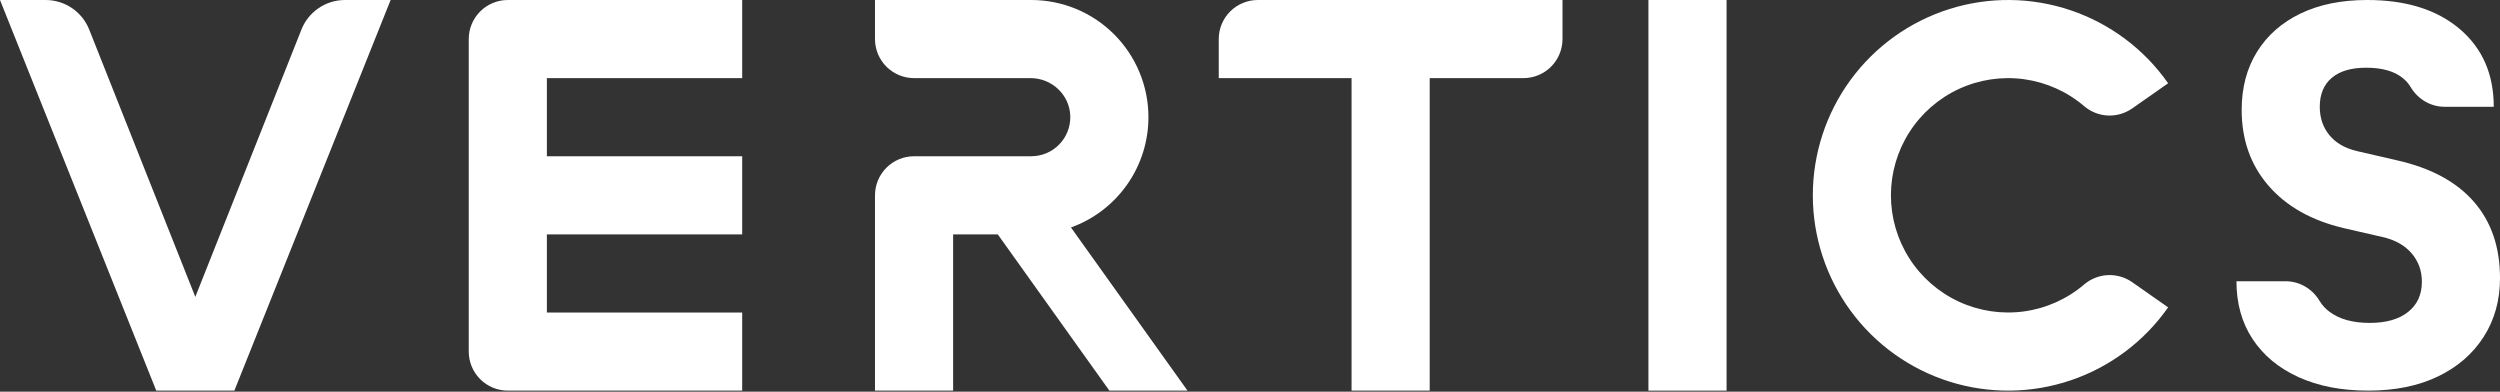 <?xml version="1.0" encoding="UTF-8"?> <svg xmlns="http://www.w3.org/2000/svg" width="1200" height="188" viewBox="0 0 1200 188" fill="none"><rect x="0" y="0" width="1200" height="188" fill="#333333" stroke="none"/><path d="M75 187.5H112.5L187.5 4.66874e-09H165.592C161.012 -9.32746e-05 156.541 1.398 152.777 4.006C149.012 6.615 146.133 10.31 144.525 14.599L93.75 142.5L42.975 14.599C41.367 10.31 38.488 6.615 34.723 4.006C30.959 1.398 26.488 -9.32746e-05 21.907 4.66873e-09L0 4.66874e-09L75 187.5Z" fill="white"></path><path d="M1023.38 135.401L1040.7 147.529C1029.26 163.859 1012.91 176.119 994.035 182.526C975.156 188.934 954.725 189.156 935.711 183.16C916.696 177.164 900.089 165.262 888.3 149.184C876.511 133.105 870.155 113.687 870.155 93.75C870.155 73.813 876.511 54.395 888.3 38.316C900.089 22.238 916.696 10.336 935.711 4.34C954.725 -1.656 975.156 -1.434 994.035 4.974C1012.91 11.381 1029.26 23.64 1040.7 39.971L1023.38 52.099C1019.94 54.481 1015.82 55.657 1011.65 55.439C1007.48 55.222 1003.5 53.625 1000.33 50.899C992.151 43.942 982.149 39.472 971.509 38.018C960.869 36.564 950.035 38.186 940.288 42.692C930.54 47.199 922.286 54.401 916.501 63.449C910.716 72.496 907.642 83.011 907.642 93.75C907.642 104.489 910.716 115.003 916.501 124.051C922.286 133.099 930.54 140.301 940.288 144.808C950.035 149.314 960.869 150.936 971.509 149.482C982.149 148.028 992.151 143.558 1000.33 136.601C1003.5 133.875 1007.48 132.278 1011.65 132.061C1015.82 131.843 1019.94 133.019 1023.38 135.401V135.401Z" fill="white"></path><path d="M243.75 0H356.25V37.5H262.5V75H356.25V112.5H262.5V150H356.25V187.5H243.75C238.777 187.5 234.008 185.525 230.492 182.008C226.975 178.492 225 173.723 225 168.75V18.75C225 13.777 226.975 9.008 230.492 5.492C234.008 1.975 238.777 0 243.75 0V0Z" fill="white"></path><path d="M585 18.75V37.5H648.75V187.5H686.25V37.5H731.25C736.223 37.5 740.992 35.525 744.508 32.008C748.025 28.492 750 23.723 750 18.75V0H603.75C598.777 0 594.008 1.975 590.492 5.492C586.975 9.008 585 13.777 585 18.75V18.75Z" fill="white"></path><path d="M828.75 187.5V0L791.25 0V187.5H828.75Z" fill="white"></path><path d="M514.06 109.185C524.952 105.259 534.367 98.07 541.022 88.596C547.678 79.123 551.249 67.827 551.249 56.25V56.25C551.249 41.332 545.323 27.024 534.774 16.475C524.225 5.926 509.917 0 494.999 0L419.999 0V18.75C419.999 23.723 421.974 28.492 425.491 32.008C429.007 35.525 433.776 37.5 438.749 37.5H494.692C504.974 37.5 513.577 45.649 513.745 55.931C513.788 58.42 513.334 60.892 512.411 63.204C511.488 65.515 510.114 67.62 508.369 69.395C506.624 71.17 504.543 72.579 502.248 73.542C499.952 74.504 497.488 75 494.999 75H438.749C433.776 75 429.007 76.975 425.491 80.492C421.974 84.008 419.999 88.777 419.999 93.75V187.5H457.499V112.5H478.927L532.499 187.5H569.999L514.06 109.185Z" fill="white"></path><path d="M1136.75 187.5C1123.92 187.5 1112.75 185.334 1103.25 181.001C1093.75 176.669 1086.42 170.585 1081.25 162.75C1076.08 154.917 1073.5 145.667 1073.5 135H1097.16C1103.89 135 1109.98 138.69 1113.42 144.472C1114.64 146.481 1116.24 148.232 1118.13 149.625C1122.88 153.21 1129.33 155.001 1137.5 154.999C1145.33 154.999 1151.46 153.249 1155.87 149.749C1160.29 146.249 1162.5 141.416 1162.5 135.251C1162.5 129.919 1160.83 125.335 1157.5 121.5C1154.17 117.665 1149.5 115.081 1143.5 113.749L1125 109.5C1109.5 105.837 1097.46 99.046 1088.88 89.126C1080.29 79.206 1076 67.081 1076 52.751C1076 42.086 1078.46 32.794 1083.37 24.874C1088.29 16.954 1095.25 10.829 1104.25 6.499C1113.25 2.166 1123.92 0 1136.25 0C1154.91 0 1169.7 4.625 1180.62 13.875C1191.54 23.125 1197 35.584 1197 51.251H1173.4C1166.65 51.251 1160.56 47.576 1157.11 41.794C1156.13 40.154 1154.86 38.7 1153.36 37.5C1149.28 34.165 1143.4 32.499 1135.74 32.501C1128.57 32.501 1123.07 34.126 1119.24 37.376C1115.41 40.626 1113.49 45.251 1113.49 51.251C1113.49 56.589 1115.03 61.13 1118.11 64.875C1121.2 68.62 1125.57 71.161 1131.24 72.499L1150.74 76.999C1166.9 80.666 1179.15 87.291 1187.49 96.874C1195.83 106.456 1200 118.665 1200 133.5C1200 144.167 1197.37 153.584 1192.12 161.749C1186.87 169.914 1179.54 176.247 1170.12 180.75C1160.71 185.25 1149.58 187.5 1136.75 187.5Z" fill="white"></path></svg> 